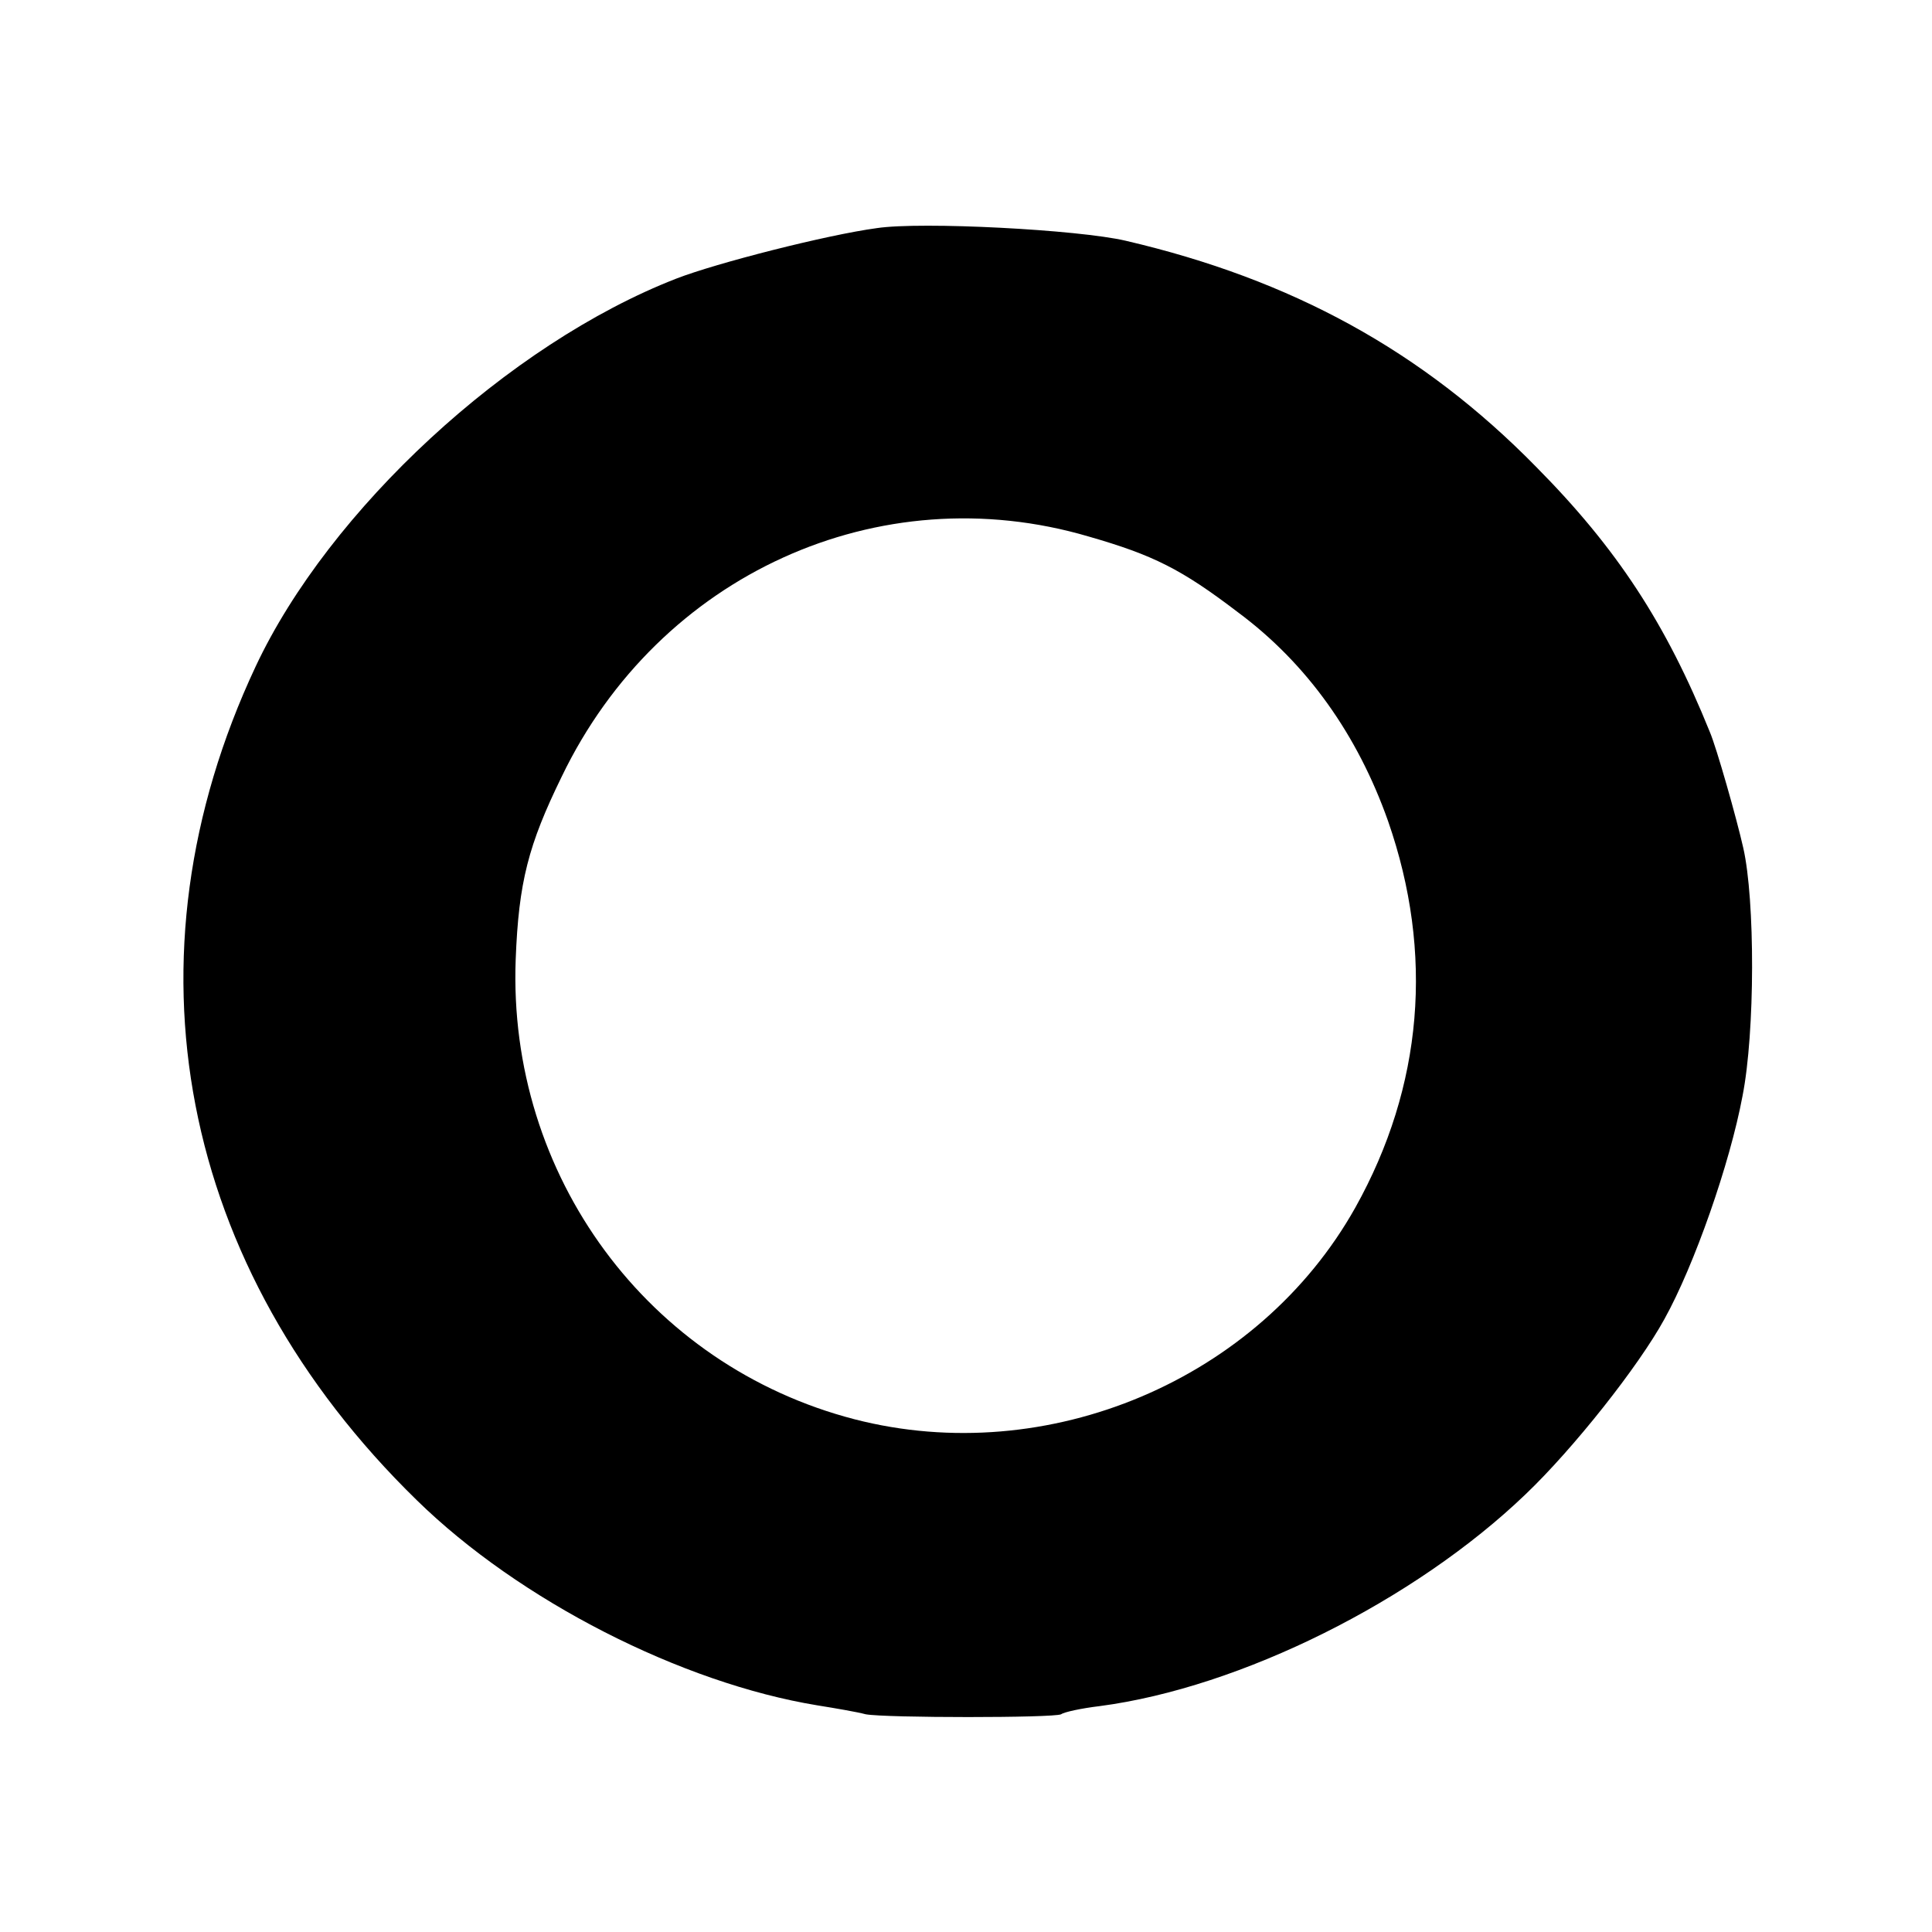 <?xml version="1.0" standalone="no"?>
<!DOCTYPE svg PUBLIC "-//W3C//DTD SVG 20010904//EN"
 "http://www.w3.org/TR/2001/REC-SVG-20010904/DTD/svg10.dtd">
<svg version="1.0" xmlns="http://www.w3.org/2000/svg"
 width="260pt" height="260pt" viewBox="0 0 260 260"
 preserveAspectRatio="xMidYMid meet">
<g transform="translate(0,260) scale(0.1,-0.1)"
fill="#000000" stroke="none">
<path d="M1180 2293 c-67 -9 -216 -47 -270 -68 -226 -88 -467 -311 -566 -522
-184 -392 -104 -809 217 -1122 138 -135 356 -246 539 -276 25 -4 54 -9 65 -12
27 -5 253 -5 263 0 4 3 27 8 52 11 190 25 424 142 573 285 64 61 152 172 187
236 40 72 88 209 105 300 17 86 17 264 1 334 -9 40 -36 135 -45 156 -59 146
-125 247 -234 357 -153 156 -329 252 -552 304 -64 15 -275 26 -335 17z m285
-415 c87 -25 125 -44 201 -102 93 -69 161 -165 202 -281 62 -178 47 -357 -44
-520 -130 -232 -414 -352 -674 -285 -278 72 -467 328 -456 619 4 104 17 154
62 246 131 272 427 406 709 323z"/>
</g>
</svg>
